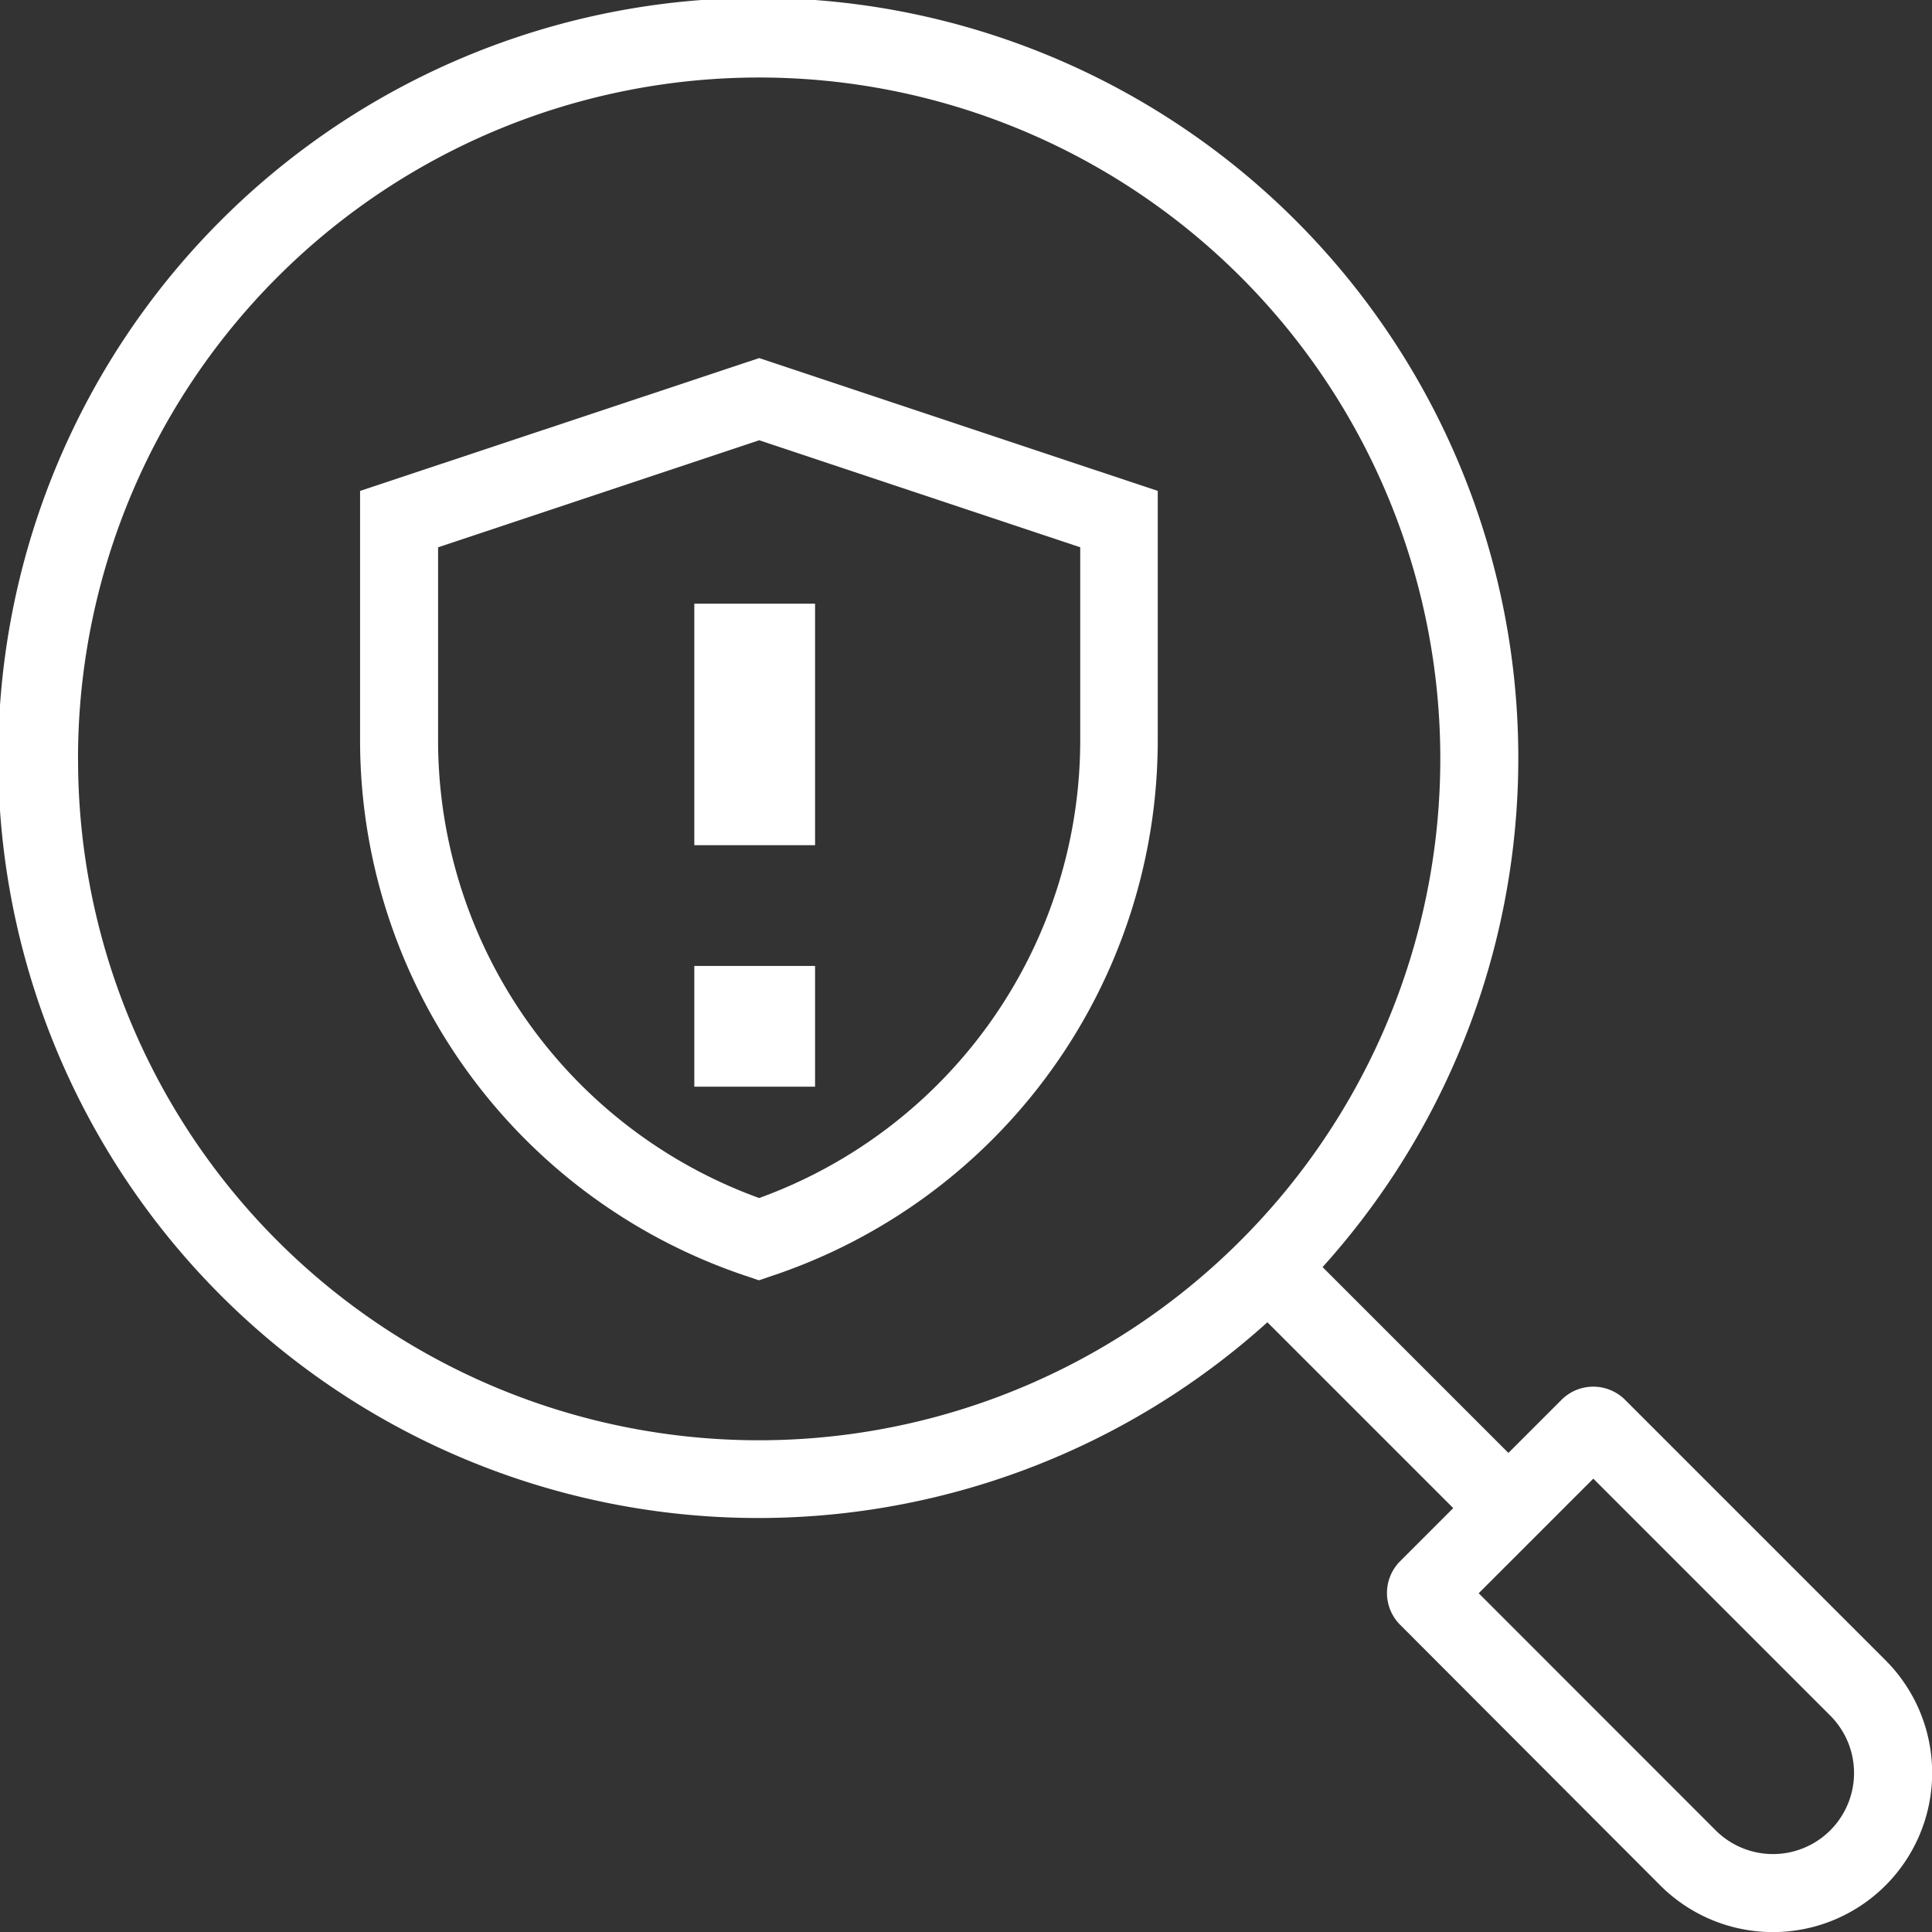 <svg xmlns="http://www.w3.org/2000/svg" xmlns:xlink="http://www.w3.org/1999/xlink" width="32" height="32" viewBox="0 0 32 32">
  <rect x="0" y="0" width="32" height="32" fill="#333333" stroke="none"/>
  <defs>
    <clipPath id="clip-path">
      <rect id="Rectangle_9153" data-name="Rectangle 9153" width="32" height="32" transform="translate(0.204 0.704)" fill="#fff" stroke="#707070" stroke-width="1"/>
    </clipPath>
  </defs>
  <g id="Mask_Group_523" data-name="Mask Group 523" transform="translate(-0.204 -0.704)" clip-path="url(#clip-path)">
    <g id="Group_49264" data-name="Group 49264" transform="translate(-6.796 -6.297)">
      <path id="Path_98520" data-name="Path 98520" d="M133.61,126.3,127,128.5v4.119a9.356,9.356,0,0,0,6.406,8.888l.2.068.2-.068a9.356,9.356,0,0,0,6.406-8.888V128.5Zm5.318,6.322a8.065,8.065,0,0,1-5.318,7.59,8.065,8.065,0,0,1-5.318-7.59v-3.188l5.318-1.773,5.318,1.773Z" transform="translate(-114.036 -113.368)" fill="#fff"/>
      <path id="Path_98522" data-name="Path 98522" d="M0,0H2V4H0Z" transform="translate(18.5 17)" fill="#fff"/>
      <rect id="Rectangle_9162" data-name="Rectangle 9162" width="2" height="2" transform="translate(18.5 23)" fill="#fff"/>
      <path id="Path_98521" data-name="Path 98521" d="M38.23,34.5l-4.313-4.313a.745.745,0,0,0-1.054,0l-.879.879-3.078-3.078a12.589,12.589,0,1,0-.914.914l3.078,3.078-.879.879a.745.745,0,0,0,0,1.054L34.5,38.23A2.634,2.634,0,0,0,38.23,34.5ZM8.292,19.574a11.282,11.282,0,1,1,19.262,7.968l-.012.012a11.276,11.276,0,0,1-19.249-7.98ZM37.316,37.316h0a1.342,1.342,0,0,1-1.9,0L31.492,33.39l.492-.492h0l.914-.914h0l.492-.492,3.926,3.926A1.343,1.343,0,0,1,37.316,37.316Z" transform="translate(0 0)" fill="#fff"/>
    </g>
  </g>
</svg>
